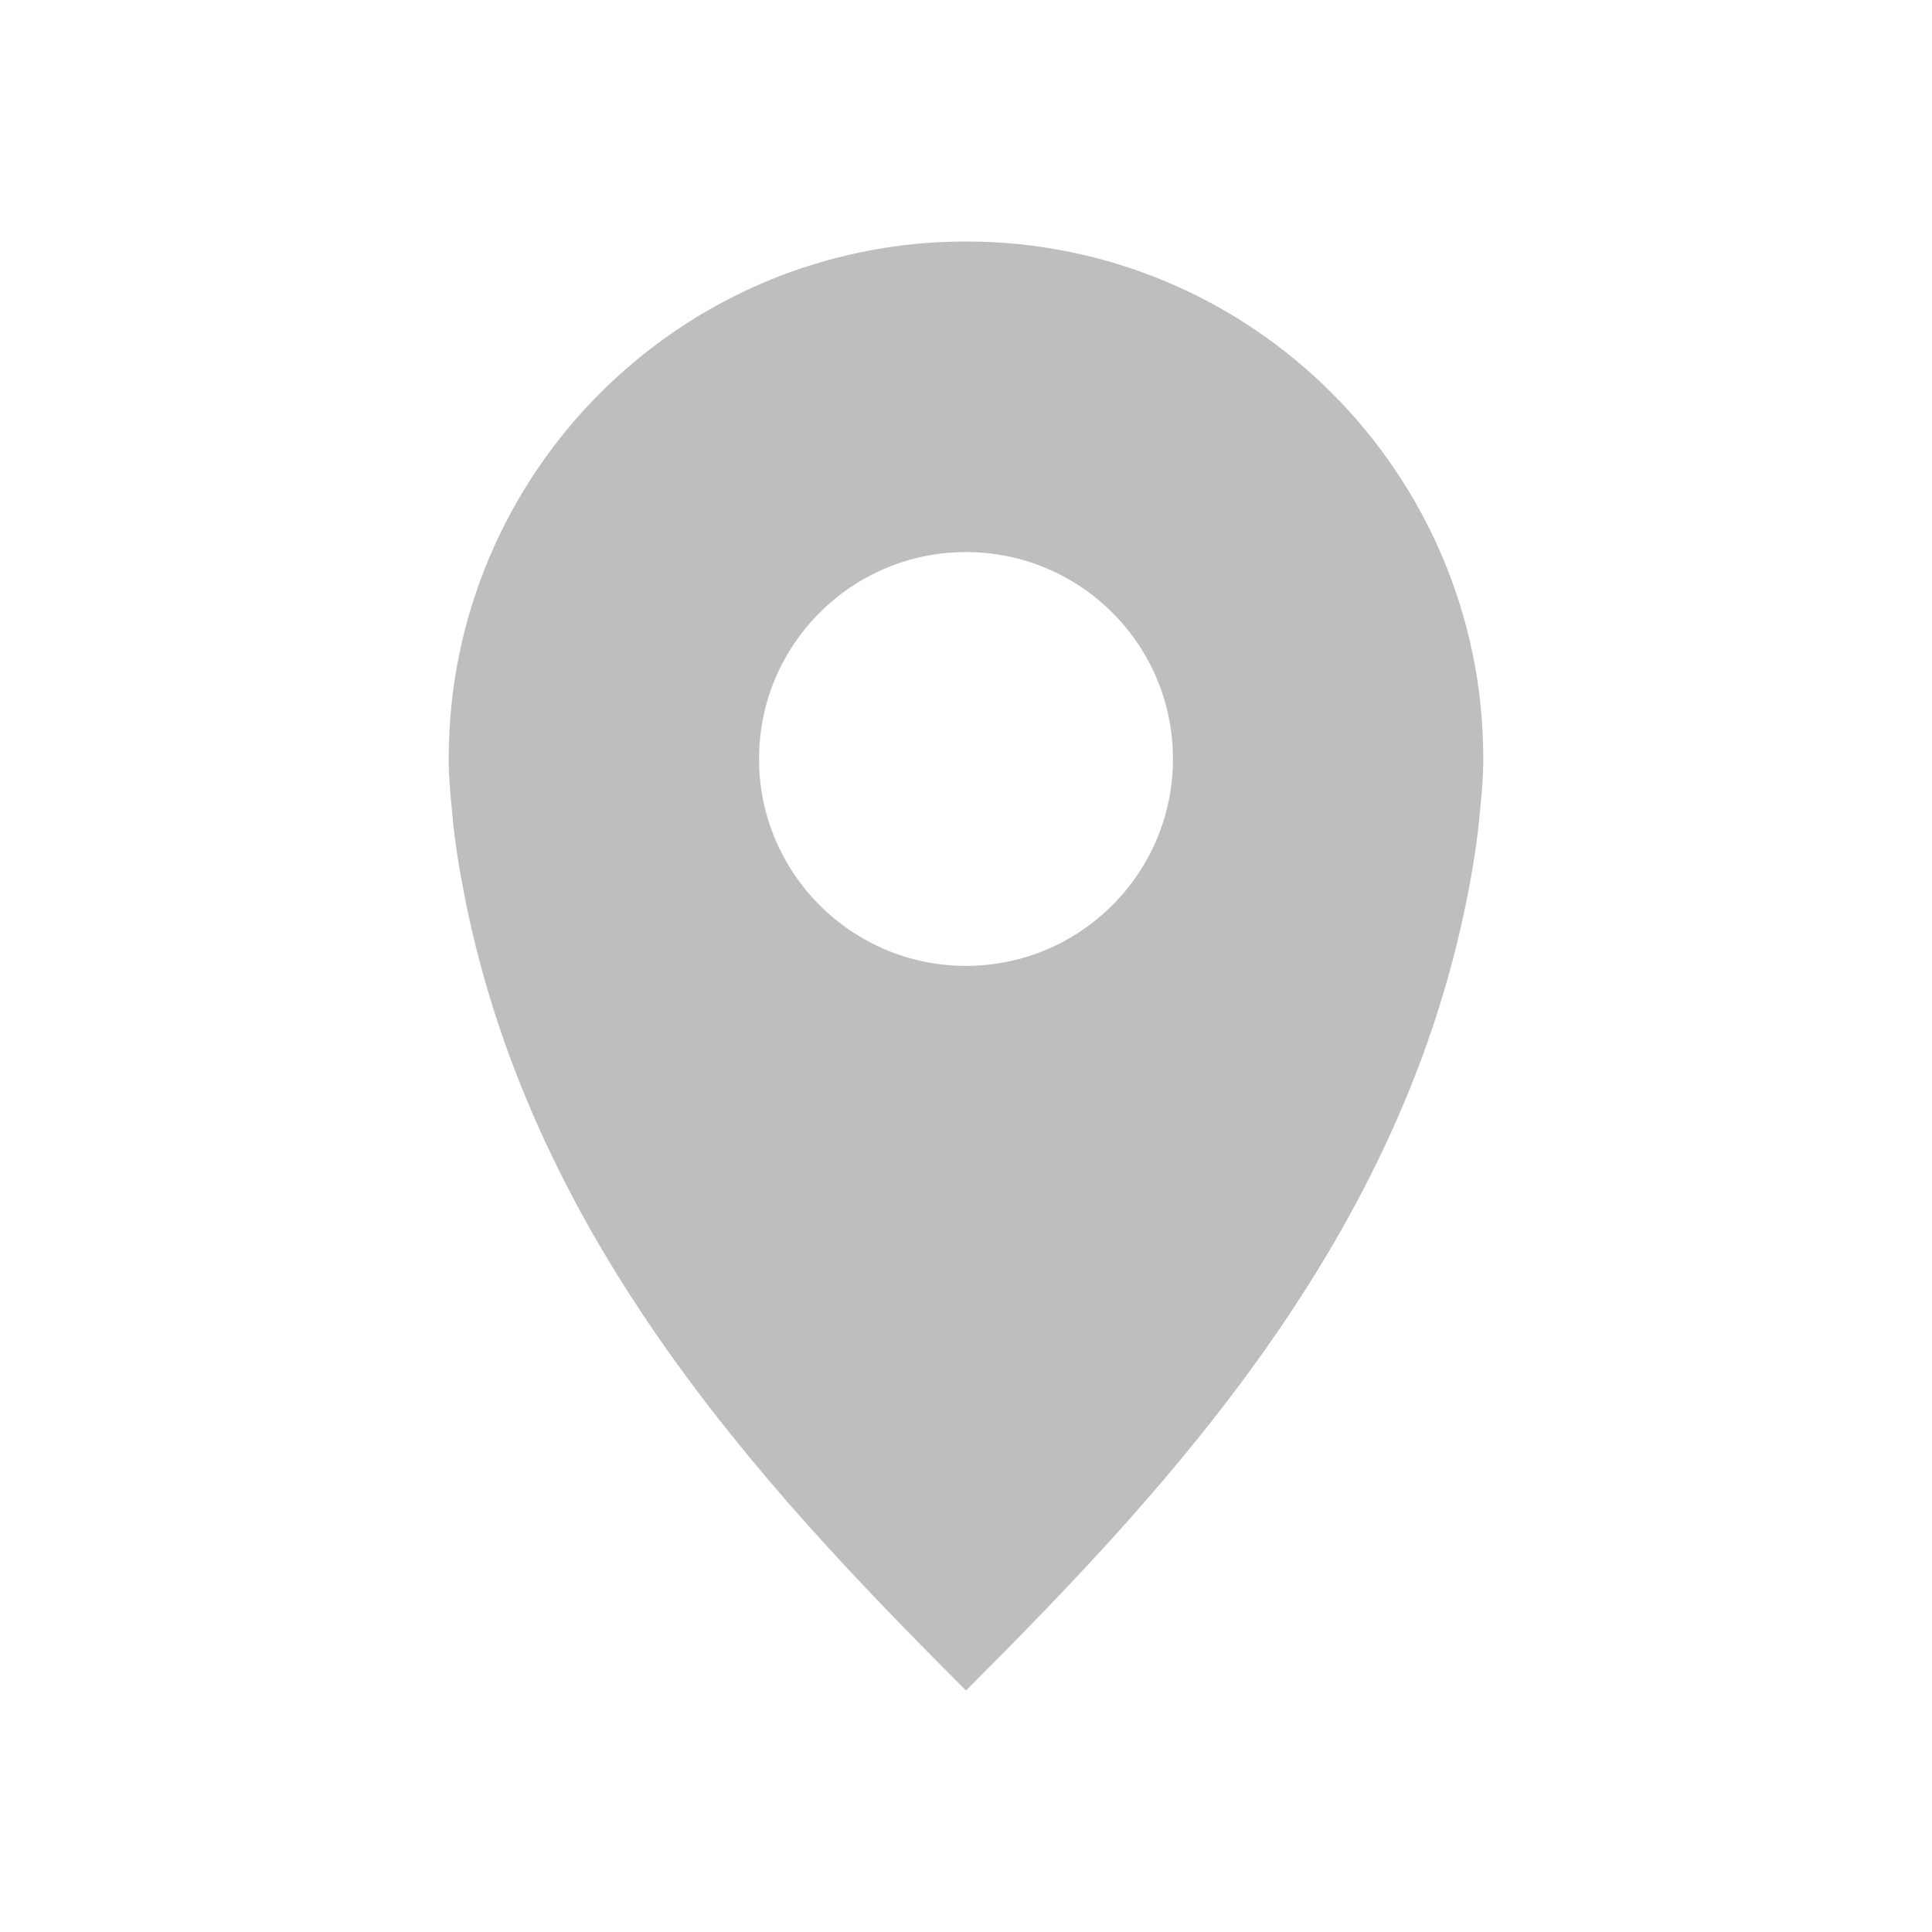 <?xml version="1.0" encoding="UTF-8" standalone="no"?>
<svg
   xmlns:dc="http://purl.org/dc/elements/1.1/"
   xmlns:cc="http://creativecommons.org/ns#"
   xmlns:rdf="http://www.w3.org/1999/02/22-rdf-syntax-ns#"
   xmlns:svg="http://www.w3.org/2000/svg"
   xmlns="http://www.w3.org/2000/svg"
   xmlns:sodipodi="http://sodipodi.sourceforge.net/DTD/sodipodi-0.dtd"
   xmlns:inkscape="http://www.inkscape.org/namespaces/inkscape"
   viewBox="0 0 16 16"
   id="svg3197"
   version="1.1"
   inkscape:version="0.91 r13725"
   sodipodi:docname="mark-location-symbolic.svg">
  <sodipodi:namedview
     pagecolor="#ffffff"
     bordercolor="#666666"
     borderopacity="1"
     objecttolerance="10"
     gridtolerance="10"
     guidetolerance="10"
     inkscape:pageopacity="0"
     inkscape:pageshadow="2"
     inkscape:window-width="640"
     inkscape:window-height="480"
     id="namedview3203"
     showgrid="false"
     inkscape:zoom="39.8125"
     inkscape:cx="4.0816327"
     inkscape:cy="8"
     inkscape:current-layer="svg3197" />
  <defs
     id="defs3051">
    <style
       type="text/css"
       id="current-color-scheme">
      .ColorScheme-Text {
        color:#bebebe;
      }
      </style>
  </defs>
  <path
     style="color:#bebebe;fill:currentColor;fill-opacity:1;stroke:none"
     class="ColorScheme-Text"
     d="M 8,2 C 5.634,2 3.716,3.918 3.716,6.284 c 0,0.148 0.012,0.284 0.027,0.428 C 3.754,6.856 3.774,7.002 3.797,7.142 4.287,10.154 6.286,12.286 8,14 9.714,12.286 11.713,10.154 12.203,7.142 c 0.023,-0.14 0.042,-0.286 0.054,-0.43 0.015,-0.144 0.027,-0.28 0.027,-0.428 C 12.284,3.918 10.366,2 8,2 Z m 0,2.572 c 0.946,0 1.714,0.766 1.714,1.713 0,0.946 -0.768,1.714 -1.714,1.714 -0.946,0 -1.714,-0.768 -1.714,-1.714 0,-0.946 0.768,-1.713 1.714,-1.713 z"
     id="path3201"
     inkscape:connector-curvature="0" />
</svg>
